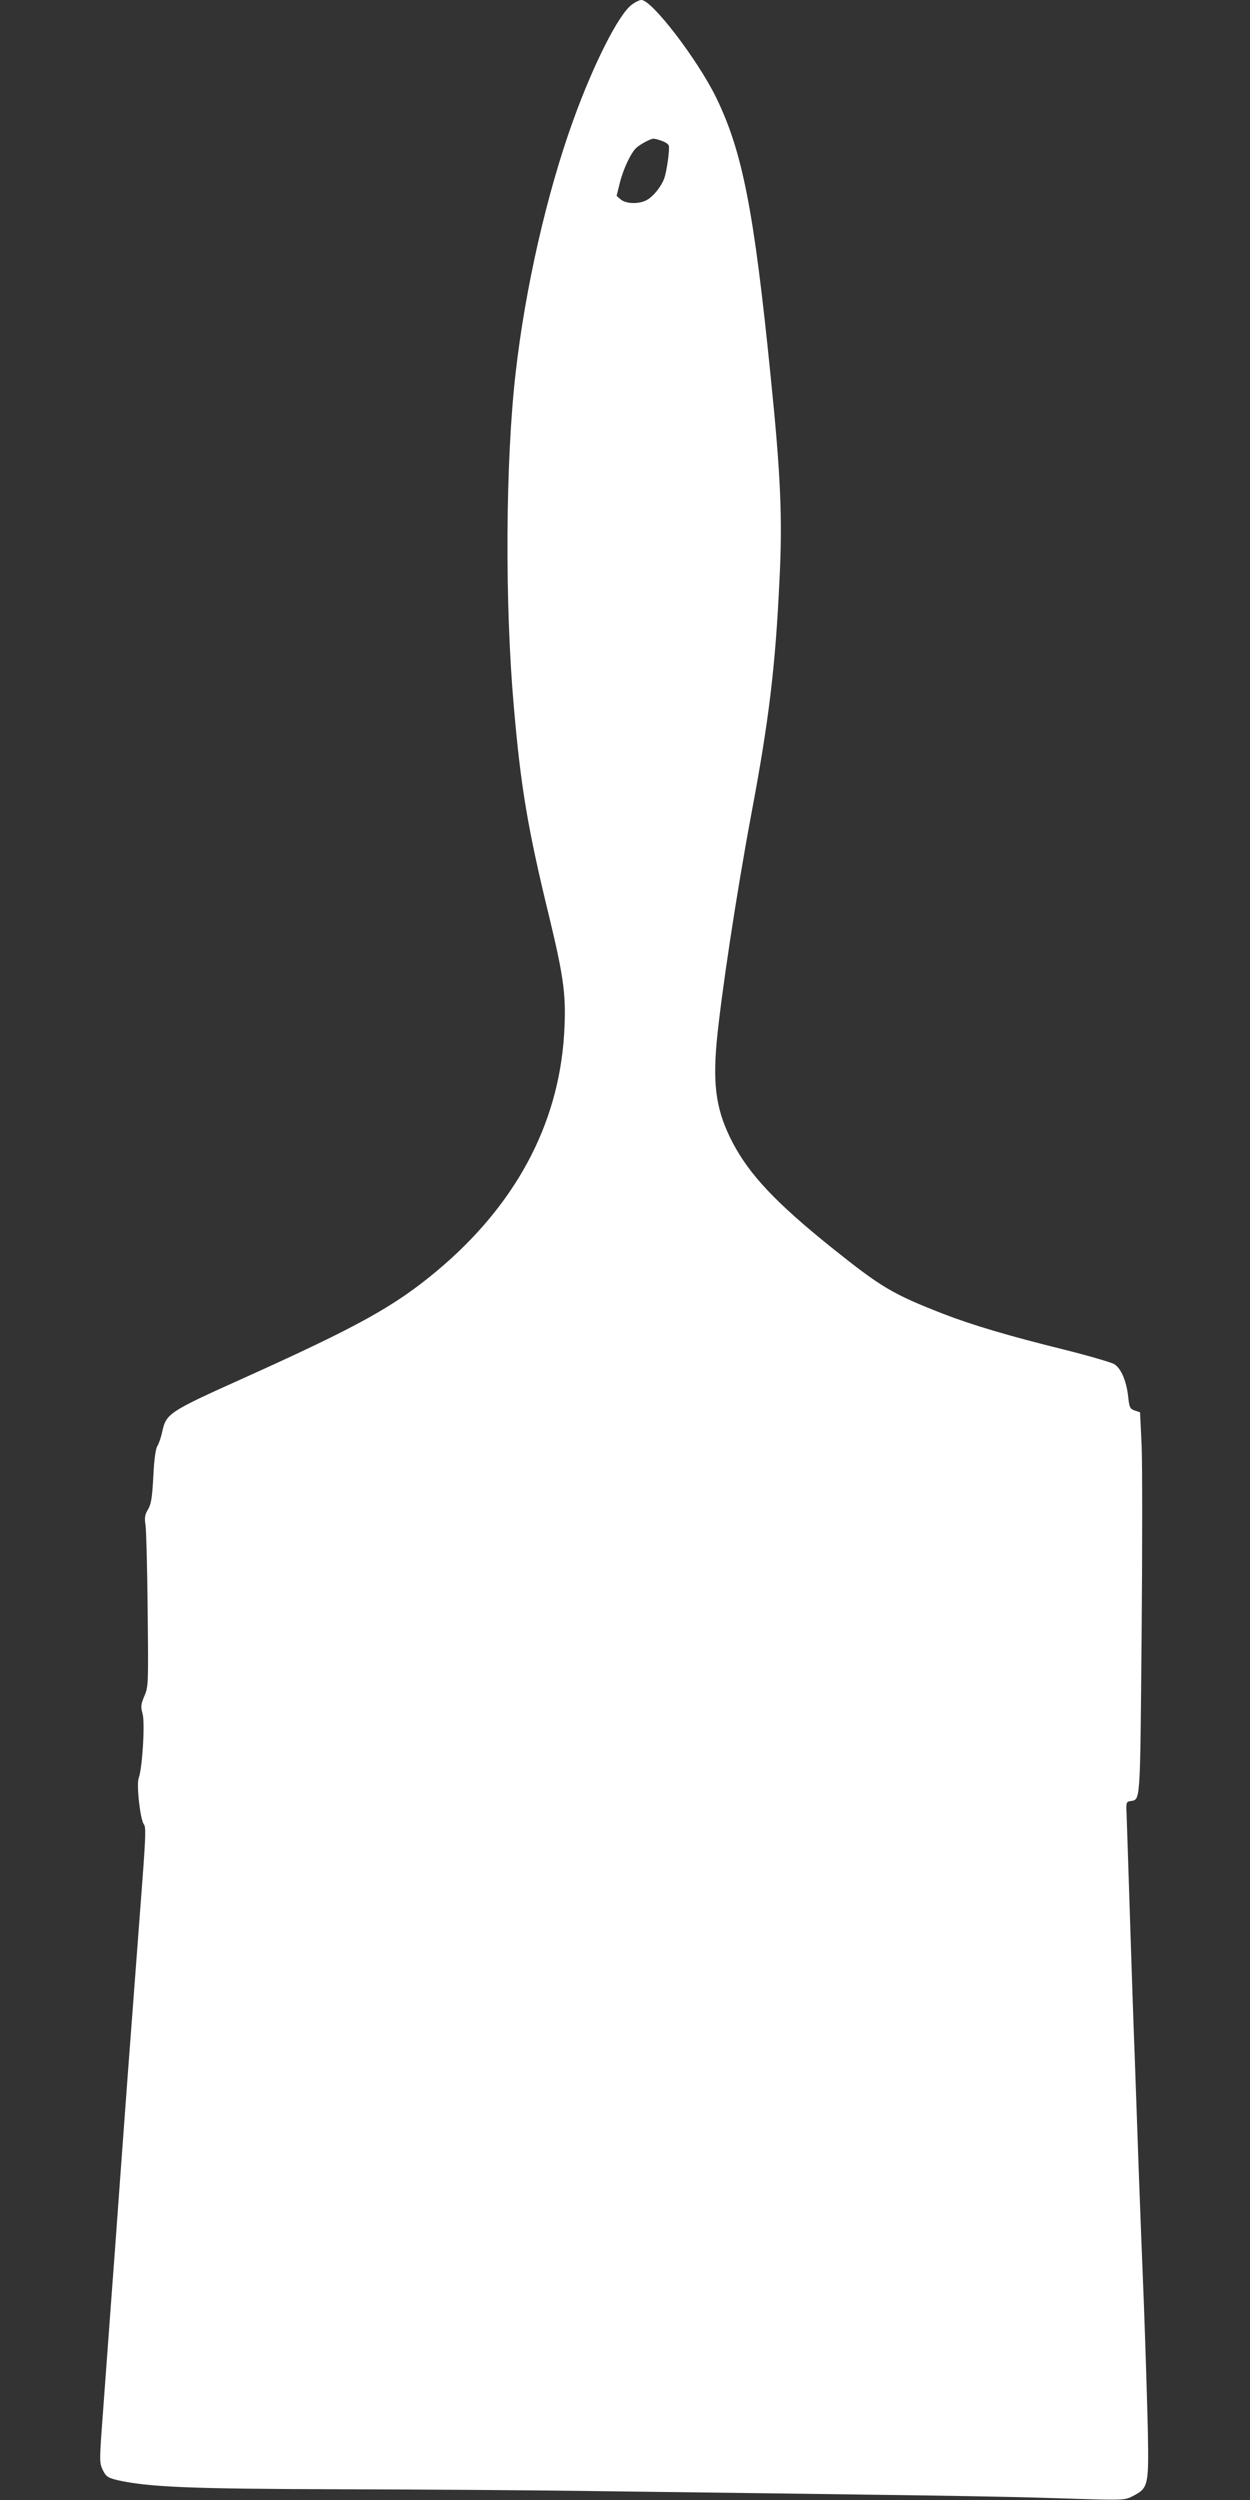 <?xml version="1.0" standalone="no"?>
<!DOCTYPE svg PUBLIC "-//W3C//DTD SVG 20010904//EN"
 "http://www.w3.org/TR/2001/REC-SVG-20010904/DTD/svg10.dtd">
<svg version="1.0" xmlns="http://www.w3.org/2000/svg"
 width="640pt" height="1280pt" viewBox="0 0 640 1280"
 preserveAspectRatio="xMidYMid meet">
<rect x="0" y="0" width="640" height="1280" fill="#333333" stroke="none"/>
<g transform="translate(0,1280) scale(0.1,-0.1)"
fill="#ffffff" stroke="none">
<path d="M3232 12774 c-67 -53 -193 -302 -296 -587 -135 -372 -247 -862 -296
-1297 -52 -453 -56 -1178 -9 -1710 35 -406 71 -624 181 -1074 77 -320 88 -409
76 -606 -30 -462 -251 -872 -651 -1207 -218 -182 -402 -284 -992 -550 -378
-170 -394 -180 -414 -272 -6 -28 -17 -62 -25 -74 -9 -14 -17 -69 -21 -157 -6
-109 -11 -141 -27 -168 -16 -26 -19 -42 -13 -80 4 -26 9 -222 11 -437 4 -379
4 -391 -17 -439 -18 -43 -19 -54 -9 -90 13 -47 -1 -281 -20 -330 -12 -34 8
-214 27 -237 10 -12 9 -61 -7 -275 -11 -142 -33 -441 -50 -664 -17 -223 -35
-463 -40 -535 -5 -71 -19 -256 -30 -410 -11 -154 -29 -399 -40 -545 -22 -300
-35 -479 -51 -693 -9 -135 -9 -151 8 -185 16 -32 25 -38 73 -50 160 -36 369
-45 1140 -47 415 -1 989 -5 1275 -9 1744 -22 2094 -27 2400 -37 341 -11 341
-11 383 10 81 42 84 51 79 331 -3 135 -12 425 -20 645 -9 220 -21 535 -27 700
-6 165 -15 422 -20 570 -6 149 -17 477 -25 730 -8 253 -16 487 -17 520 -3 53
-1 60 17 63 55 10 52 -35 60 845 4 447 4 888 0 979 l-8 167 -27 9 c-25 9 -28
16 -34 73 -9 79 -36 142 -70 164 -14 9 -130 43 -258 75 -279 69 -469 125 -621
184 -258 101 -314 134 -570 339 -286 230 -420 373 -506 537 -82 158 -102 283
-82 511 22 237 101 760 177 1167 91 484 124 756 145 1204 16 313 6 541 -46
1048 -85 846 -144 1144 -278 1420 -96 196 -329 500 -383 500 -11 0 -34 -12
-52 -26z m156 -695 c17 -6 33 -16 36 -24 6 -17 -10 -134 -24 -171 -17 -43 -57
-92 -90 -109 -40 -21 -103 -19 -131 3 l-22 19 17 69 c18 71 57 153 85 178 20
18 72 46 87 46 6 0 25 -5 42 -11z"/>
</g>
</svg>
